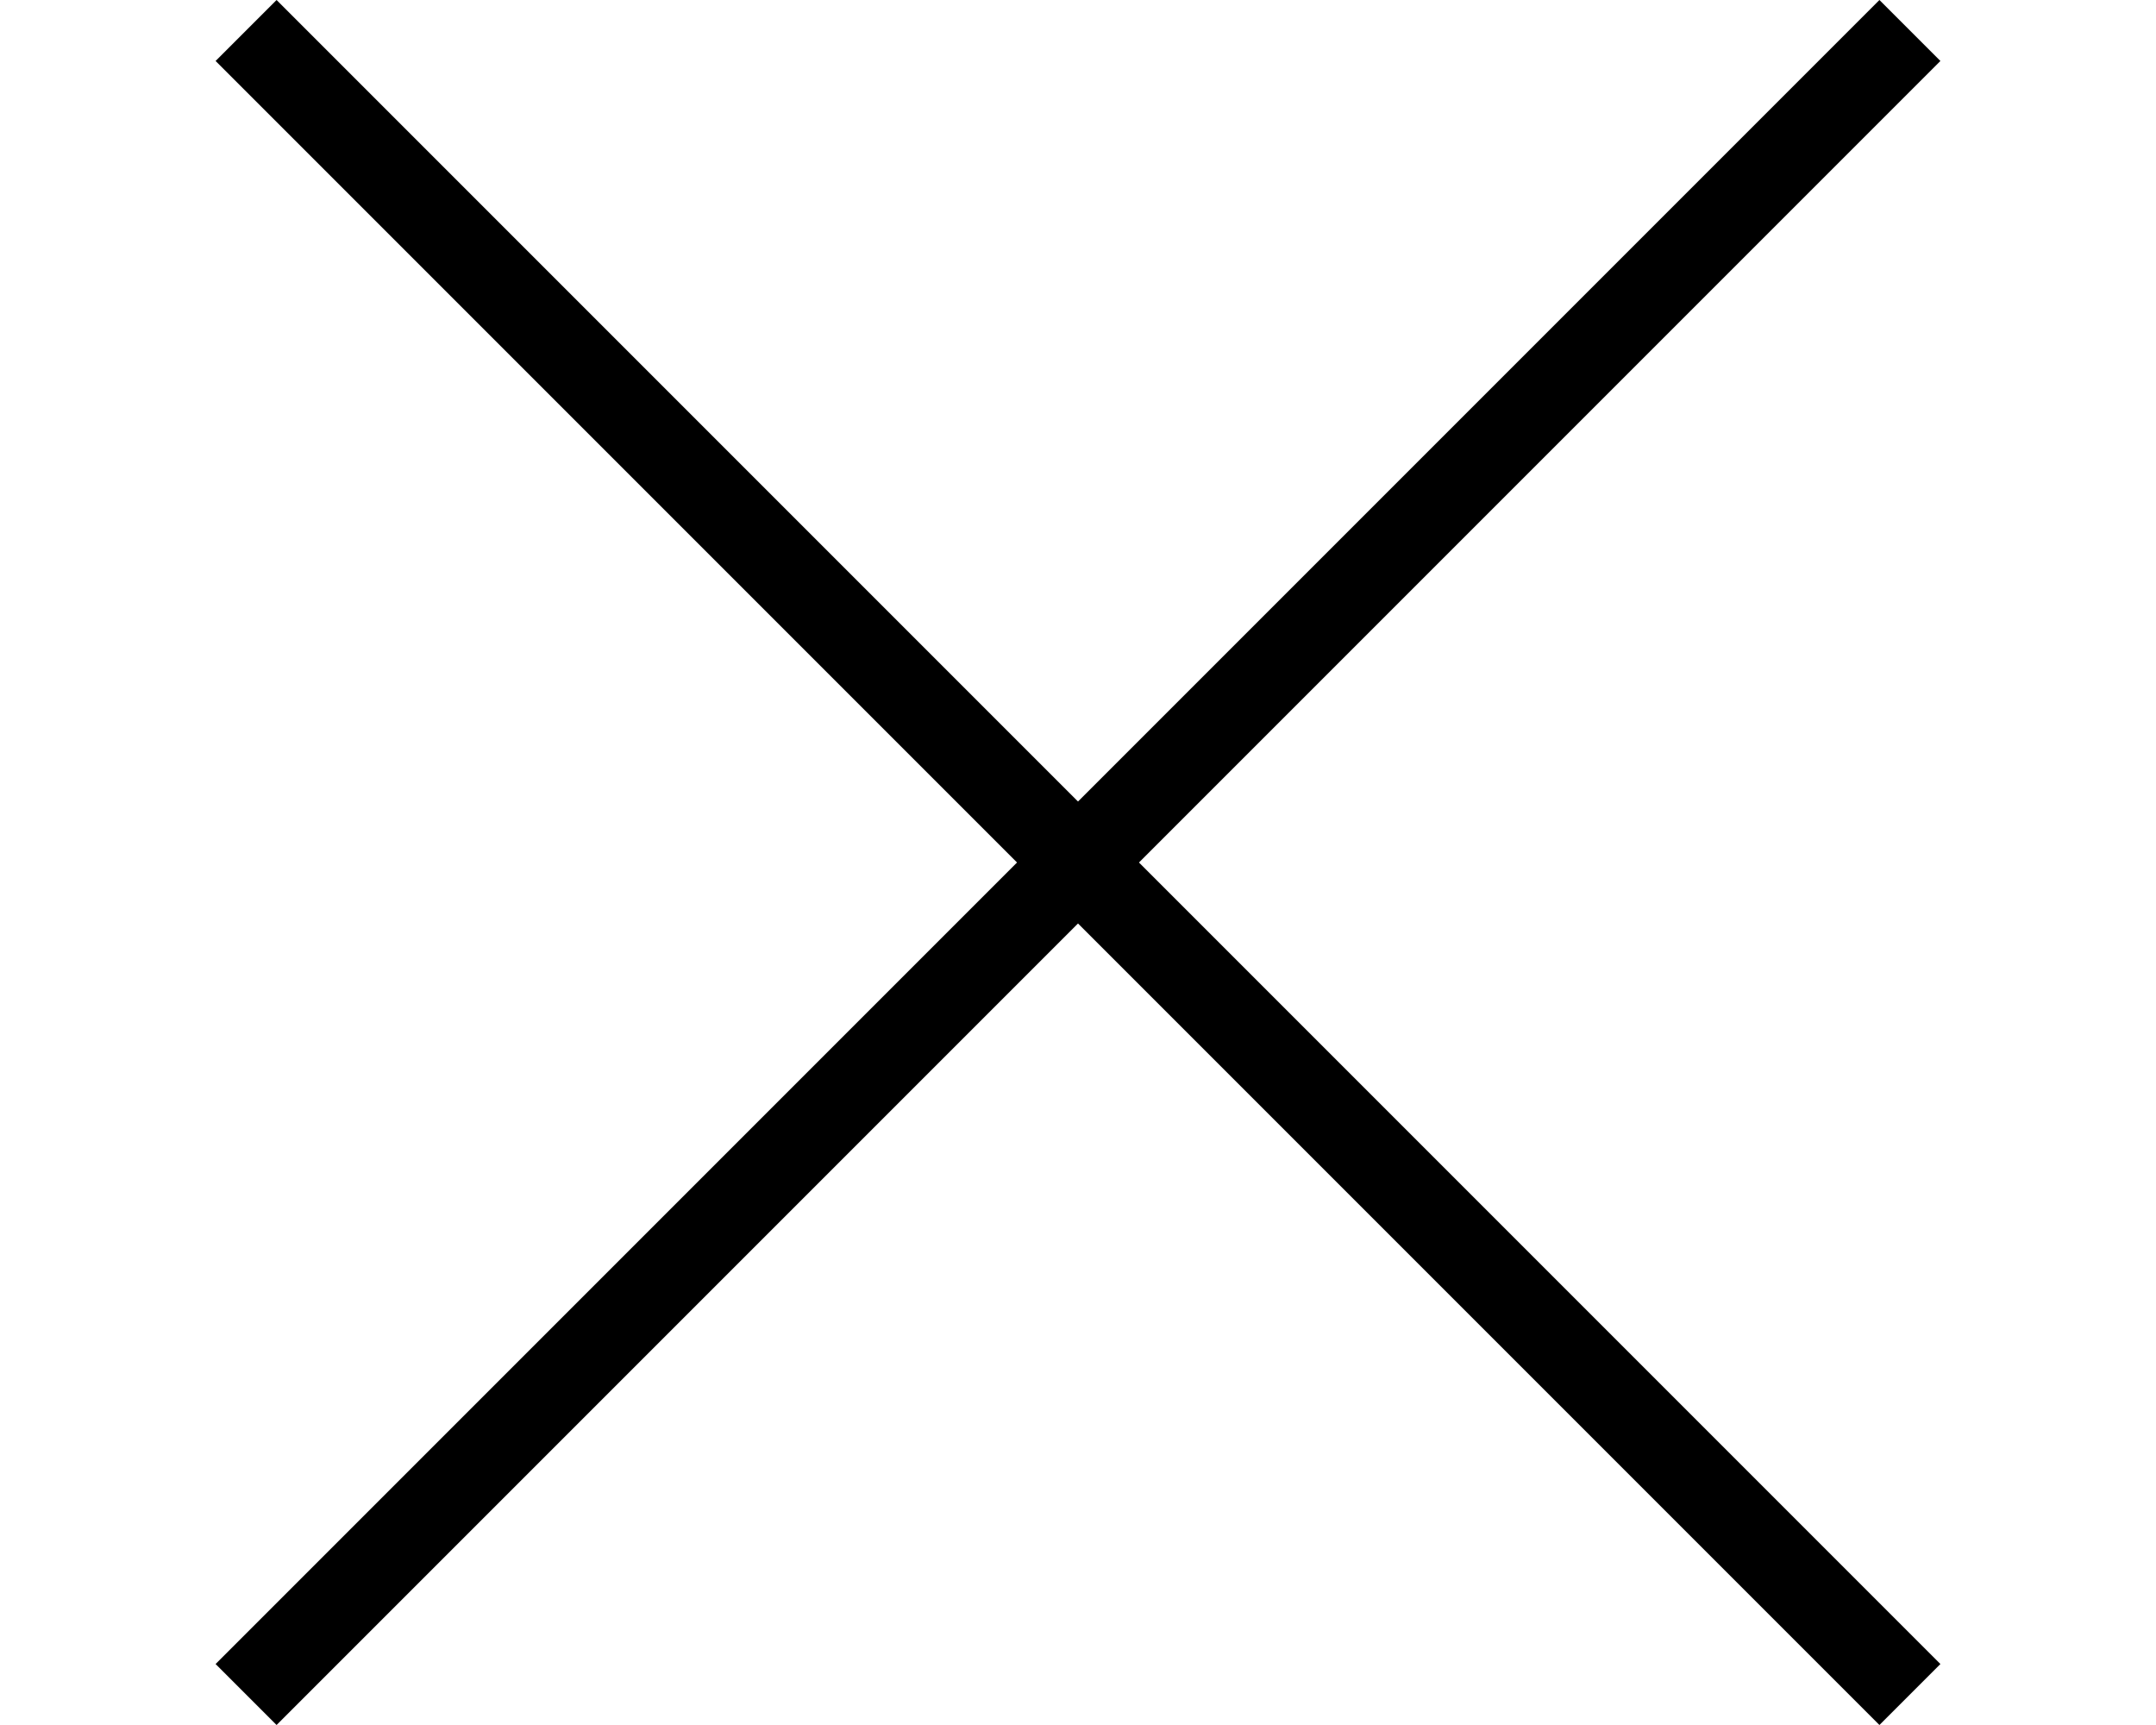 <?xml version="1.0" encoding="UTF-8" standalone="no"?><!DOCTYPE svg PUBLIC "-//W3C//DTD SVG 1.1//EN" "http://www.w3.org/Graphics/SVG/1.1/DTD/svg11.dtd"><svg width="100%" height="100%" viewBox="0 0 50 40" version="1.1" xmlns="http://www.w3.org/2000/svg" xmlns:xlink="http://www.w3.org/1999/xlink" xml:space="preserve" xmlns:serif="http://www.serif.com/" style="fill-rule:evenodd;clip-rule:evenodd;stroke-linejoin:round;stroke-miterlimit:2;"><path d="M43.586,-0l1.414,1.414l-38.586,38.586l-1.414,-1.414l38.586,-38.586Z"/><path d="M6.414,-0l38.586,38.586l-1.414,1.414l-38.586,-38.586l1.414,-1.414Z"/></svg>